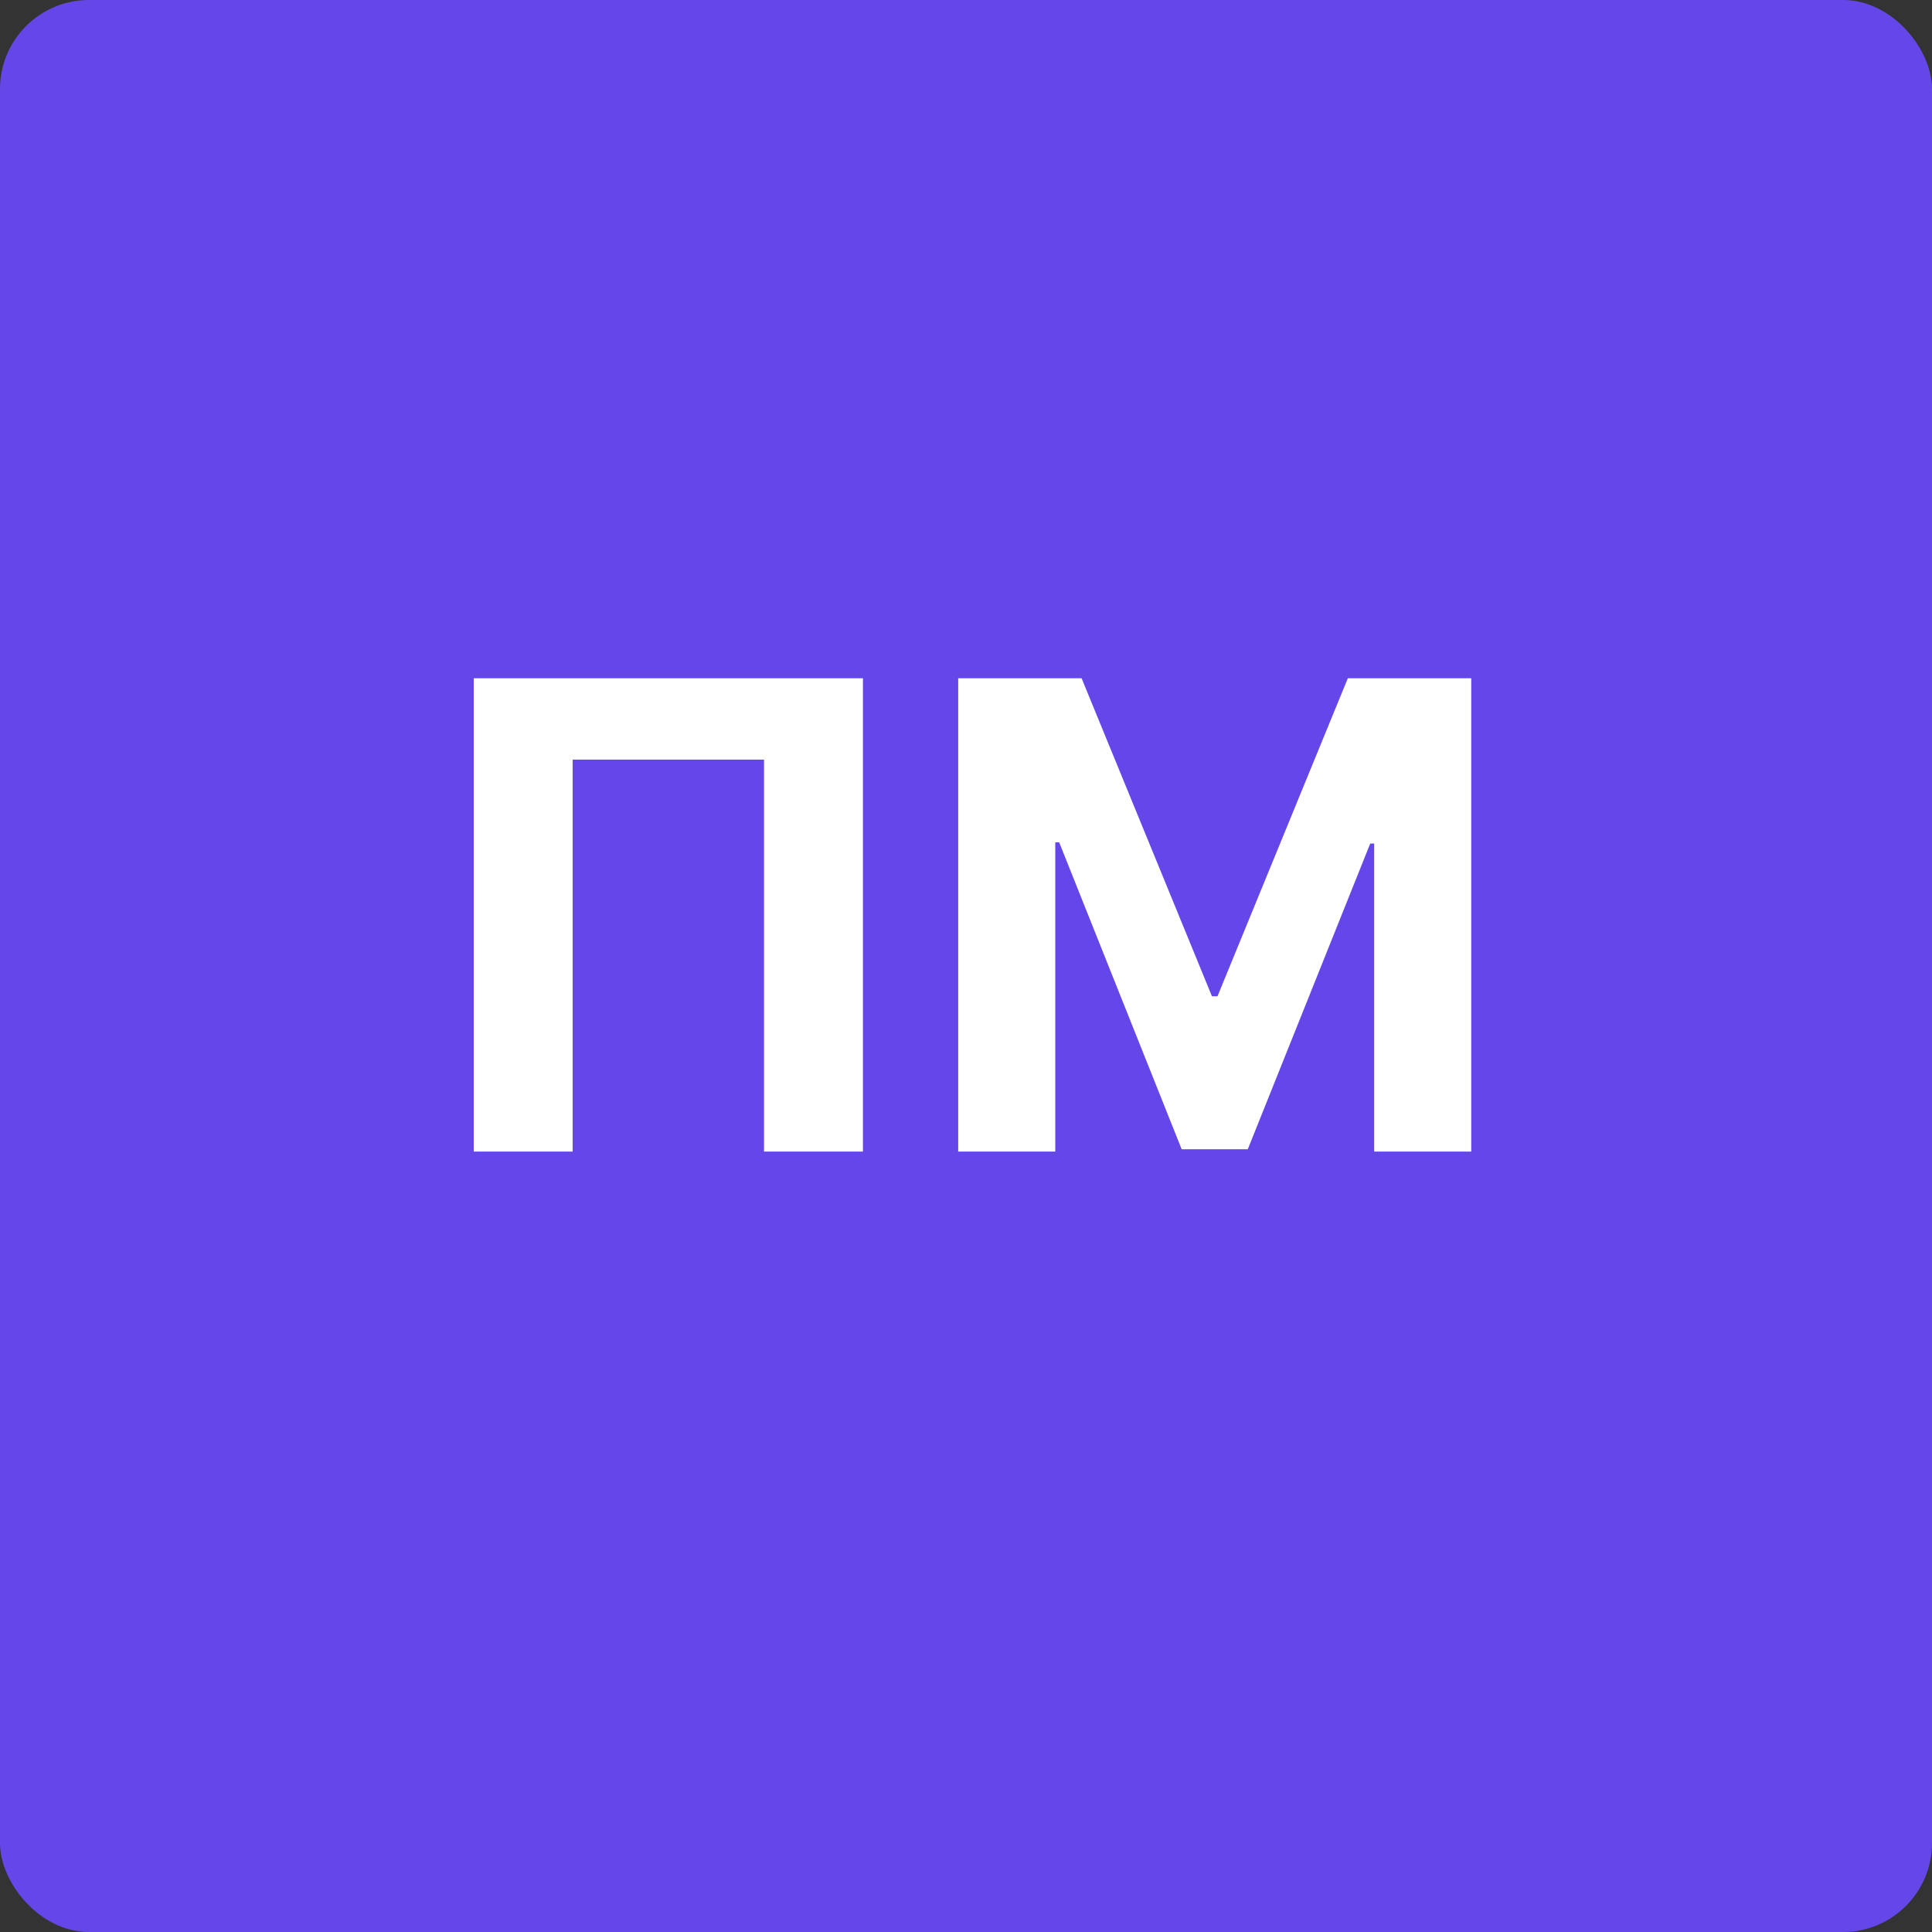 <?xml version="1.0" encoding="UTF-8"?> <svg xmlns="http://www.w3.org/2000/svg" width="760" height="760" viewBox="0 0 760 760" fill="none"><rect x="0" y="0" width="760" height="760" fill="#333333" stroke="none"/><rect width="760" height="760" rx="35" fill="#6547E9"></rect><path d="M339.455 266.818V453H300.545V298.818H225.273V453H186.364V266.818H339.455ZM376.932 266.818H425.477L476.75 391.909H478.932L530.205 266.818H578.75V453H540.568V331.818H539.023L490.841 452.091H464.841L416.659 331.364H415.114V453H376.932V266.818Z" fill="white"></path></svg> 